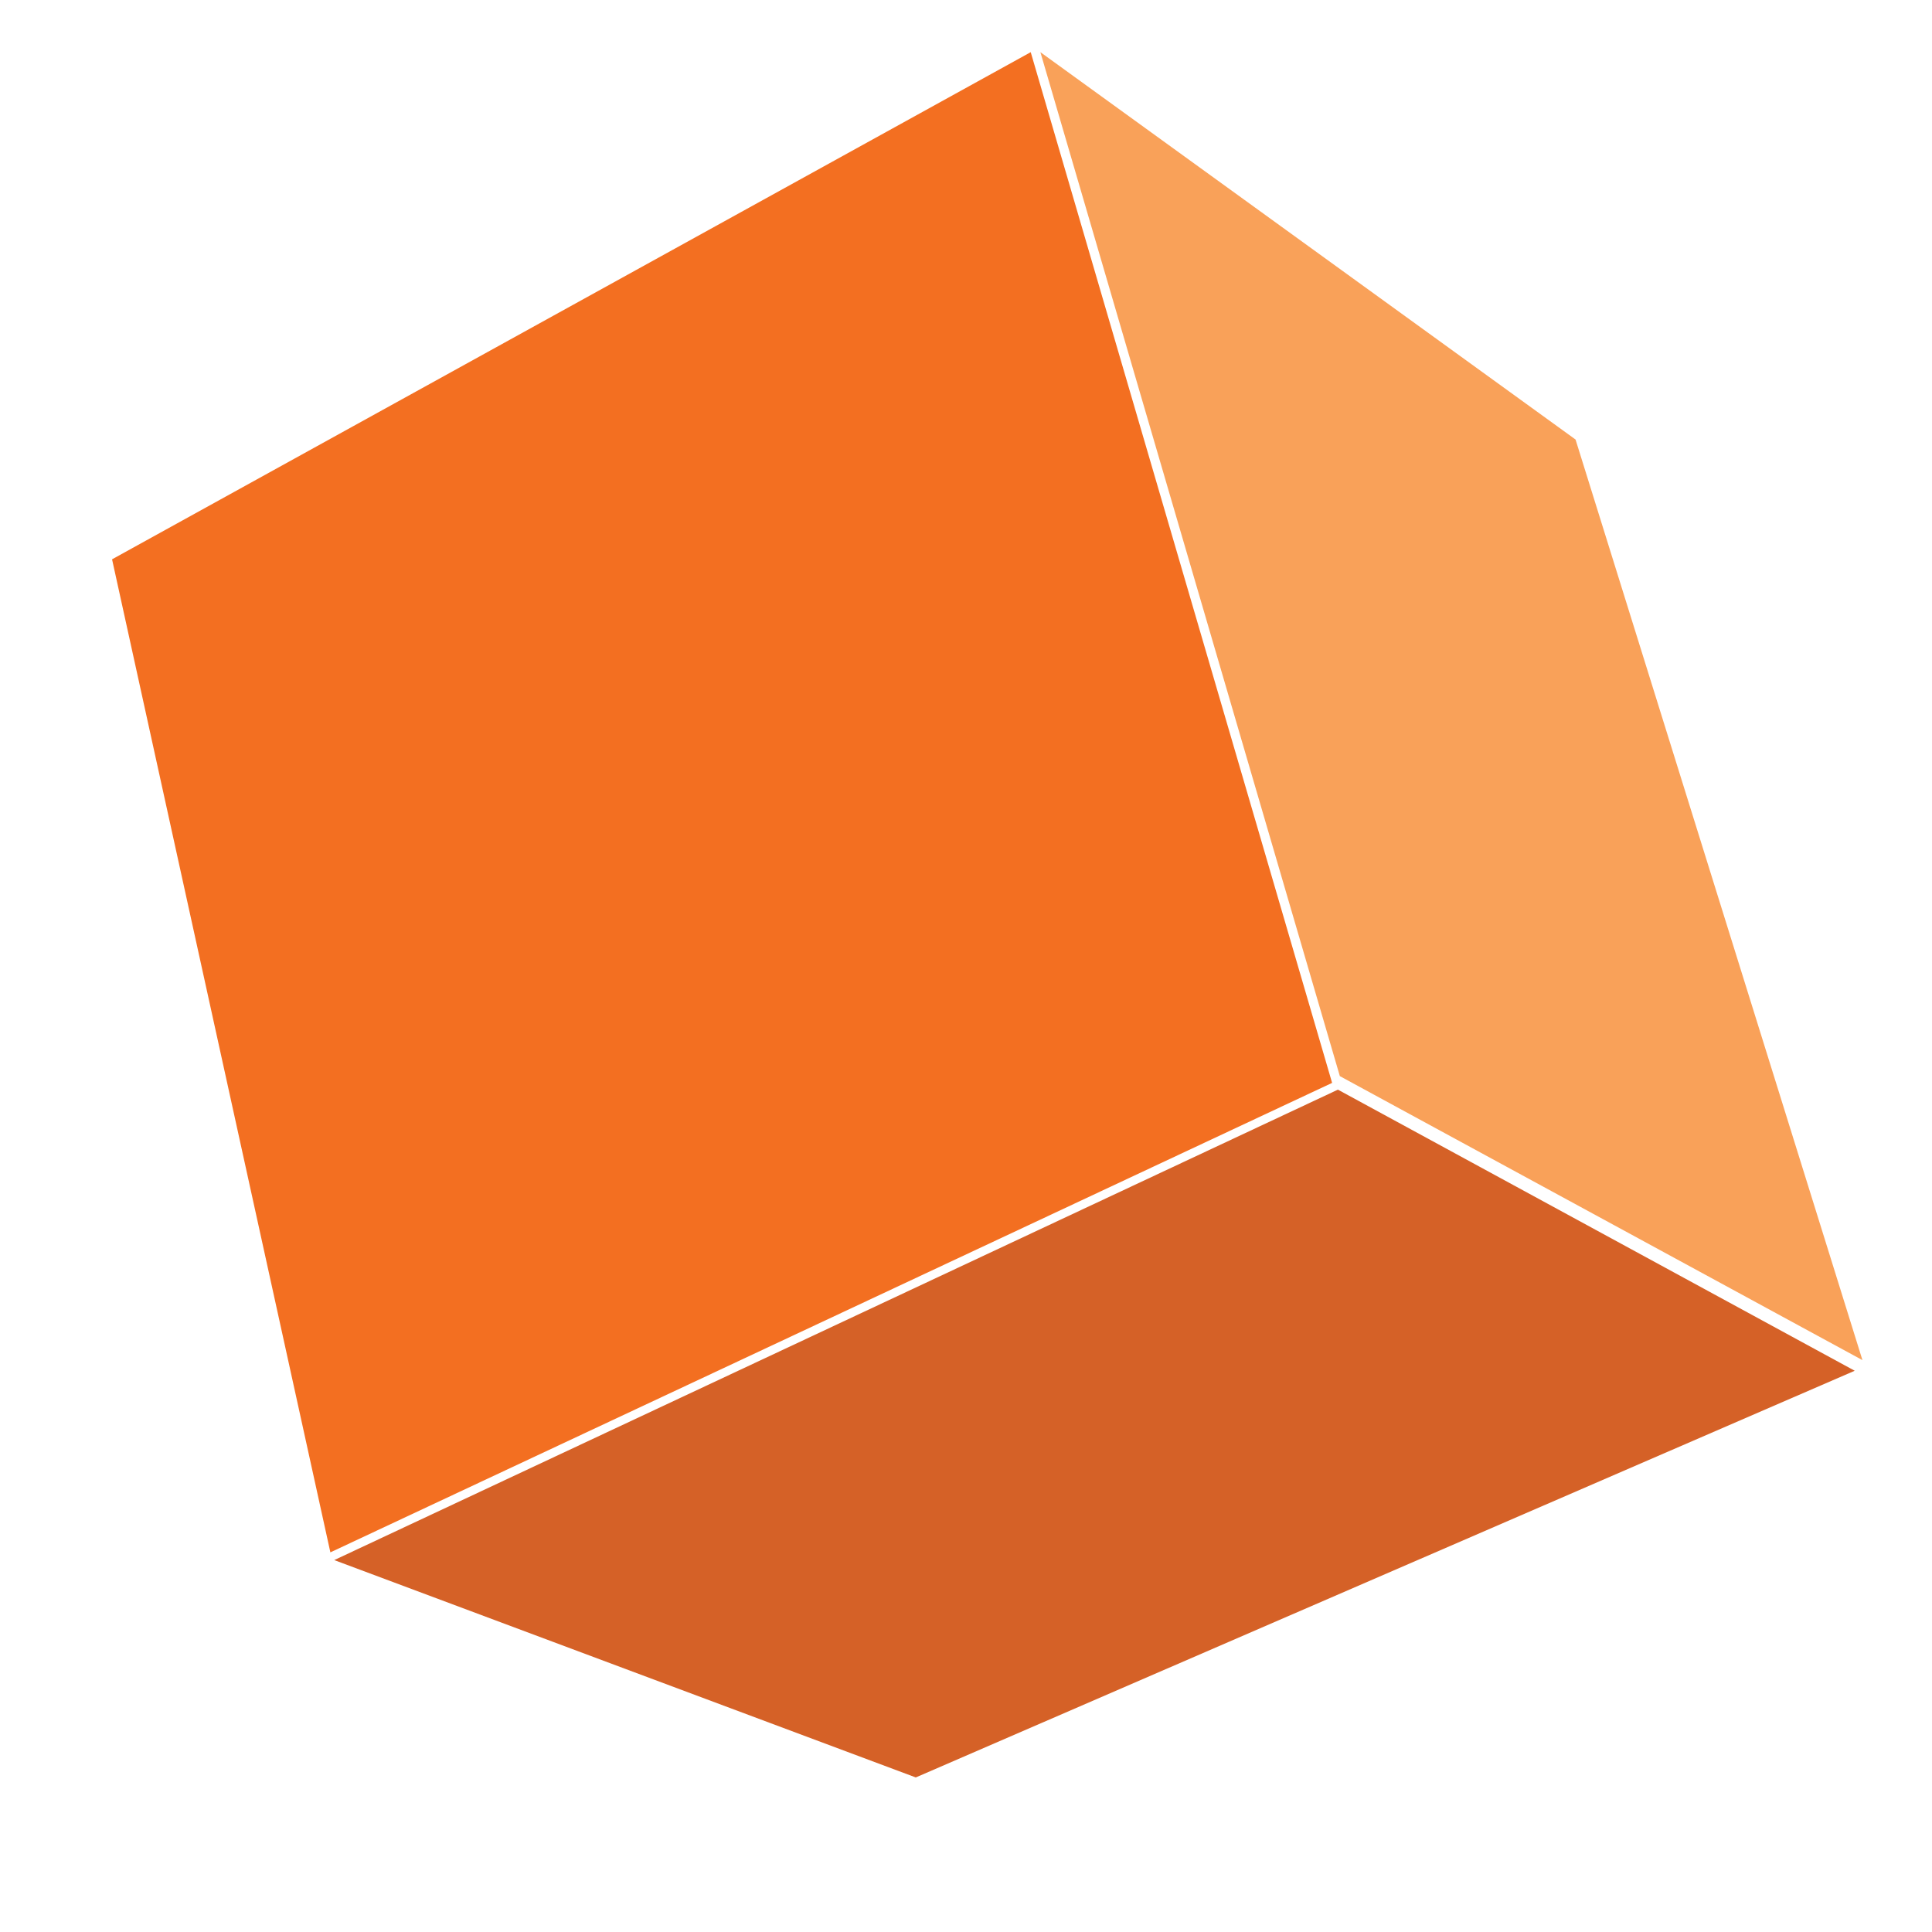 <?xml version="1.0" encoding="utf-8"?>
<!-- Generator: Adobe Illustrator 21.1.0, SVG Export Plug-In . SVG Version: 6.00 Build 0)  -->
<!DOCTYPE svg PUBLIC "-//W3C//DTD SVG 1.1//EN" "http://www.w3.org/Graphics/SVG/1.1/DTD/svg11.dtd">
<svg version="1.1" id="Layer_1" xmlns="http://www.w3.org/2000/svg" xmlns:xlink="http://www.w3.org/1999/xlink" x="0px" y="0px"
	 viewBox="0 0 200 200" style="enable-background:new 0 0 200 200;" xml:space="preserve">
<style type="text/css">
	.st0{fill:#F36F21;}
	.st1{fill:#D56127;}
	.st2{fill:#F9A159;}
</style>
<polygon class="st0" points="11.6,57.9 106.7,5.4 137.9,112.1 34.2,160.7 "/>
<polygon class="st1" points="34.6,161.5 138.5,112.8 192,141.9 94.8,184 "/>
<polygon class="st2" points="138.7,111.4 107.7,5.4 163.1,45.5 192.8,140.8 "/>
</svg>
